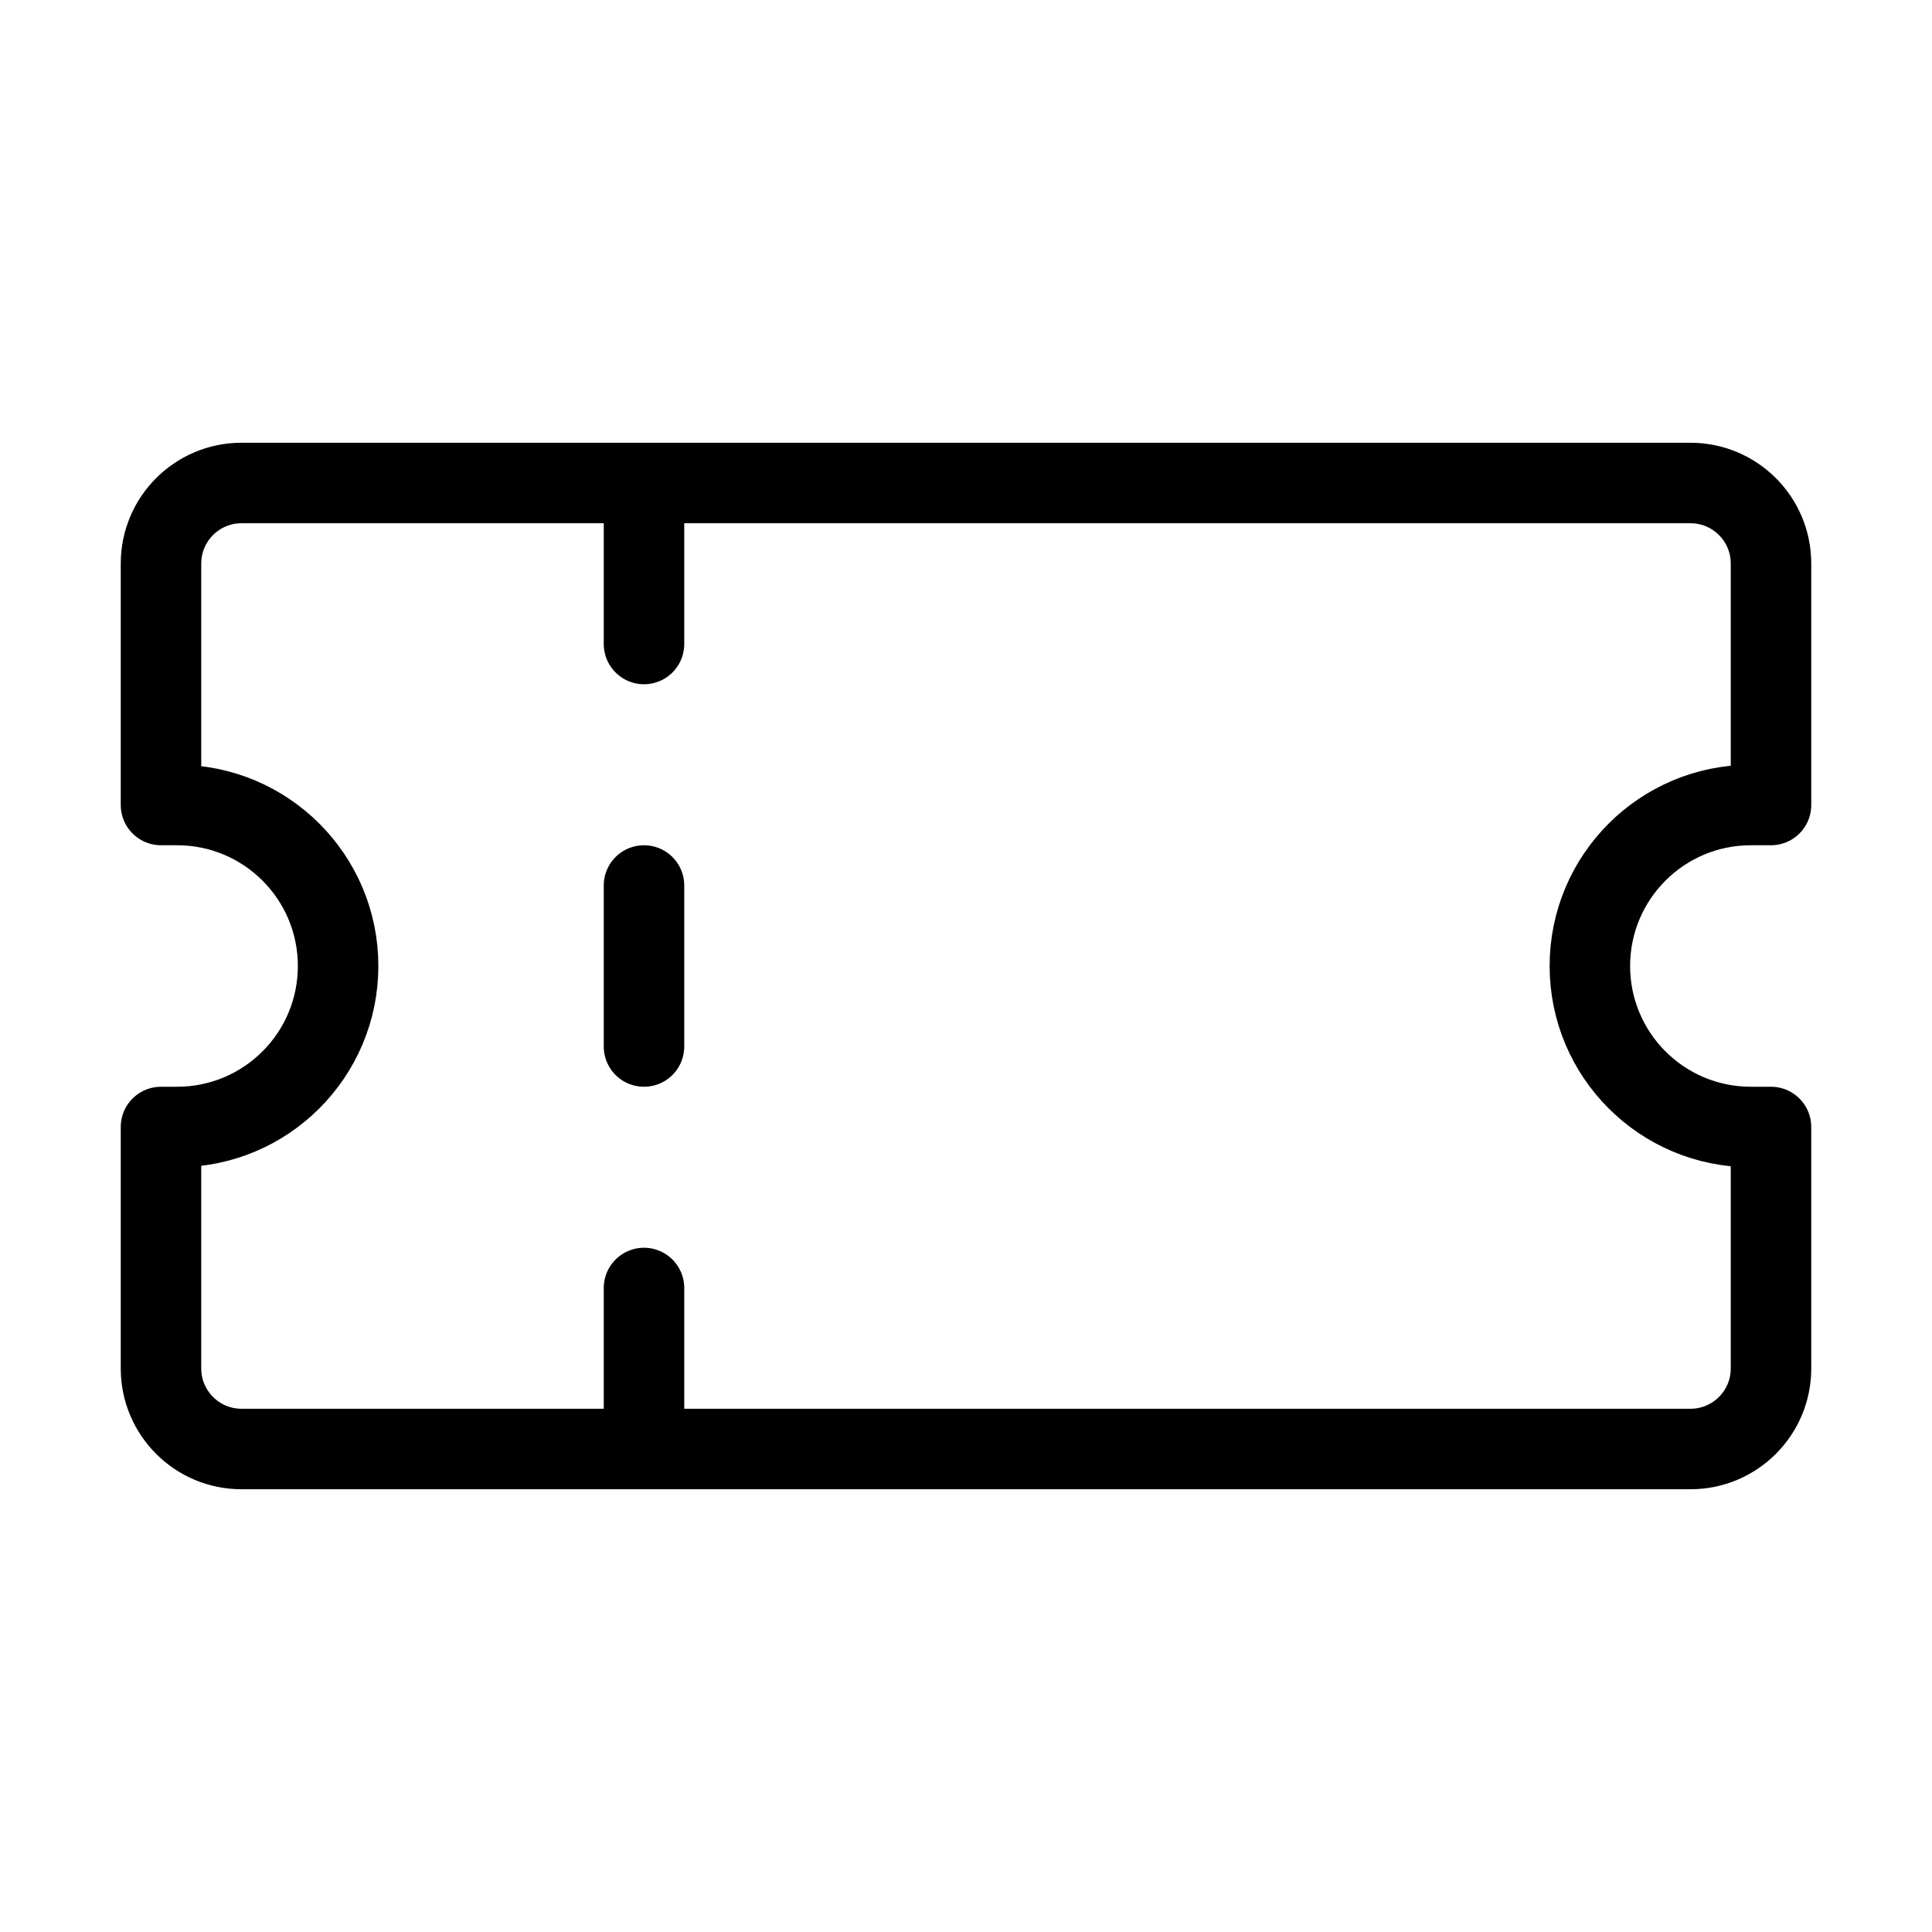 <svg width="24" height="24" viewBox="0 0 24 24" fill="none" xmlns="http://www.w3.org/2000/svg">
<path d="M8 8V6M8 6H3C2.448 6 2 6.448 2 7V10H2.2C3.305 10 4.2 10.895 4.2 12V12C4.2 13.105 3.305 14 2.2 14H2V17C2 17.552 2.448 18 3 18H8M8 6H21C21.552 6 22 6.448 22 7V10H21.75C20.645 10 19.75 10.895 19.75 12V12C19.75 13.105 20.645 14 21.75 14H22V17C22 17.552 21.552 18 21 18H8M8 11V13M8 16V18" stroke="#000000" stroke-linecap="round" stroke-linejoin="round"/>
</svg>

